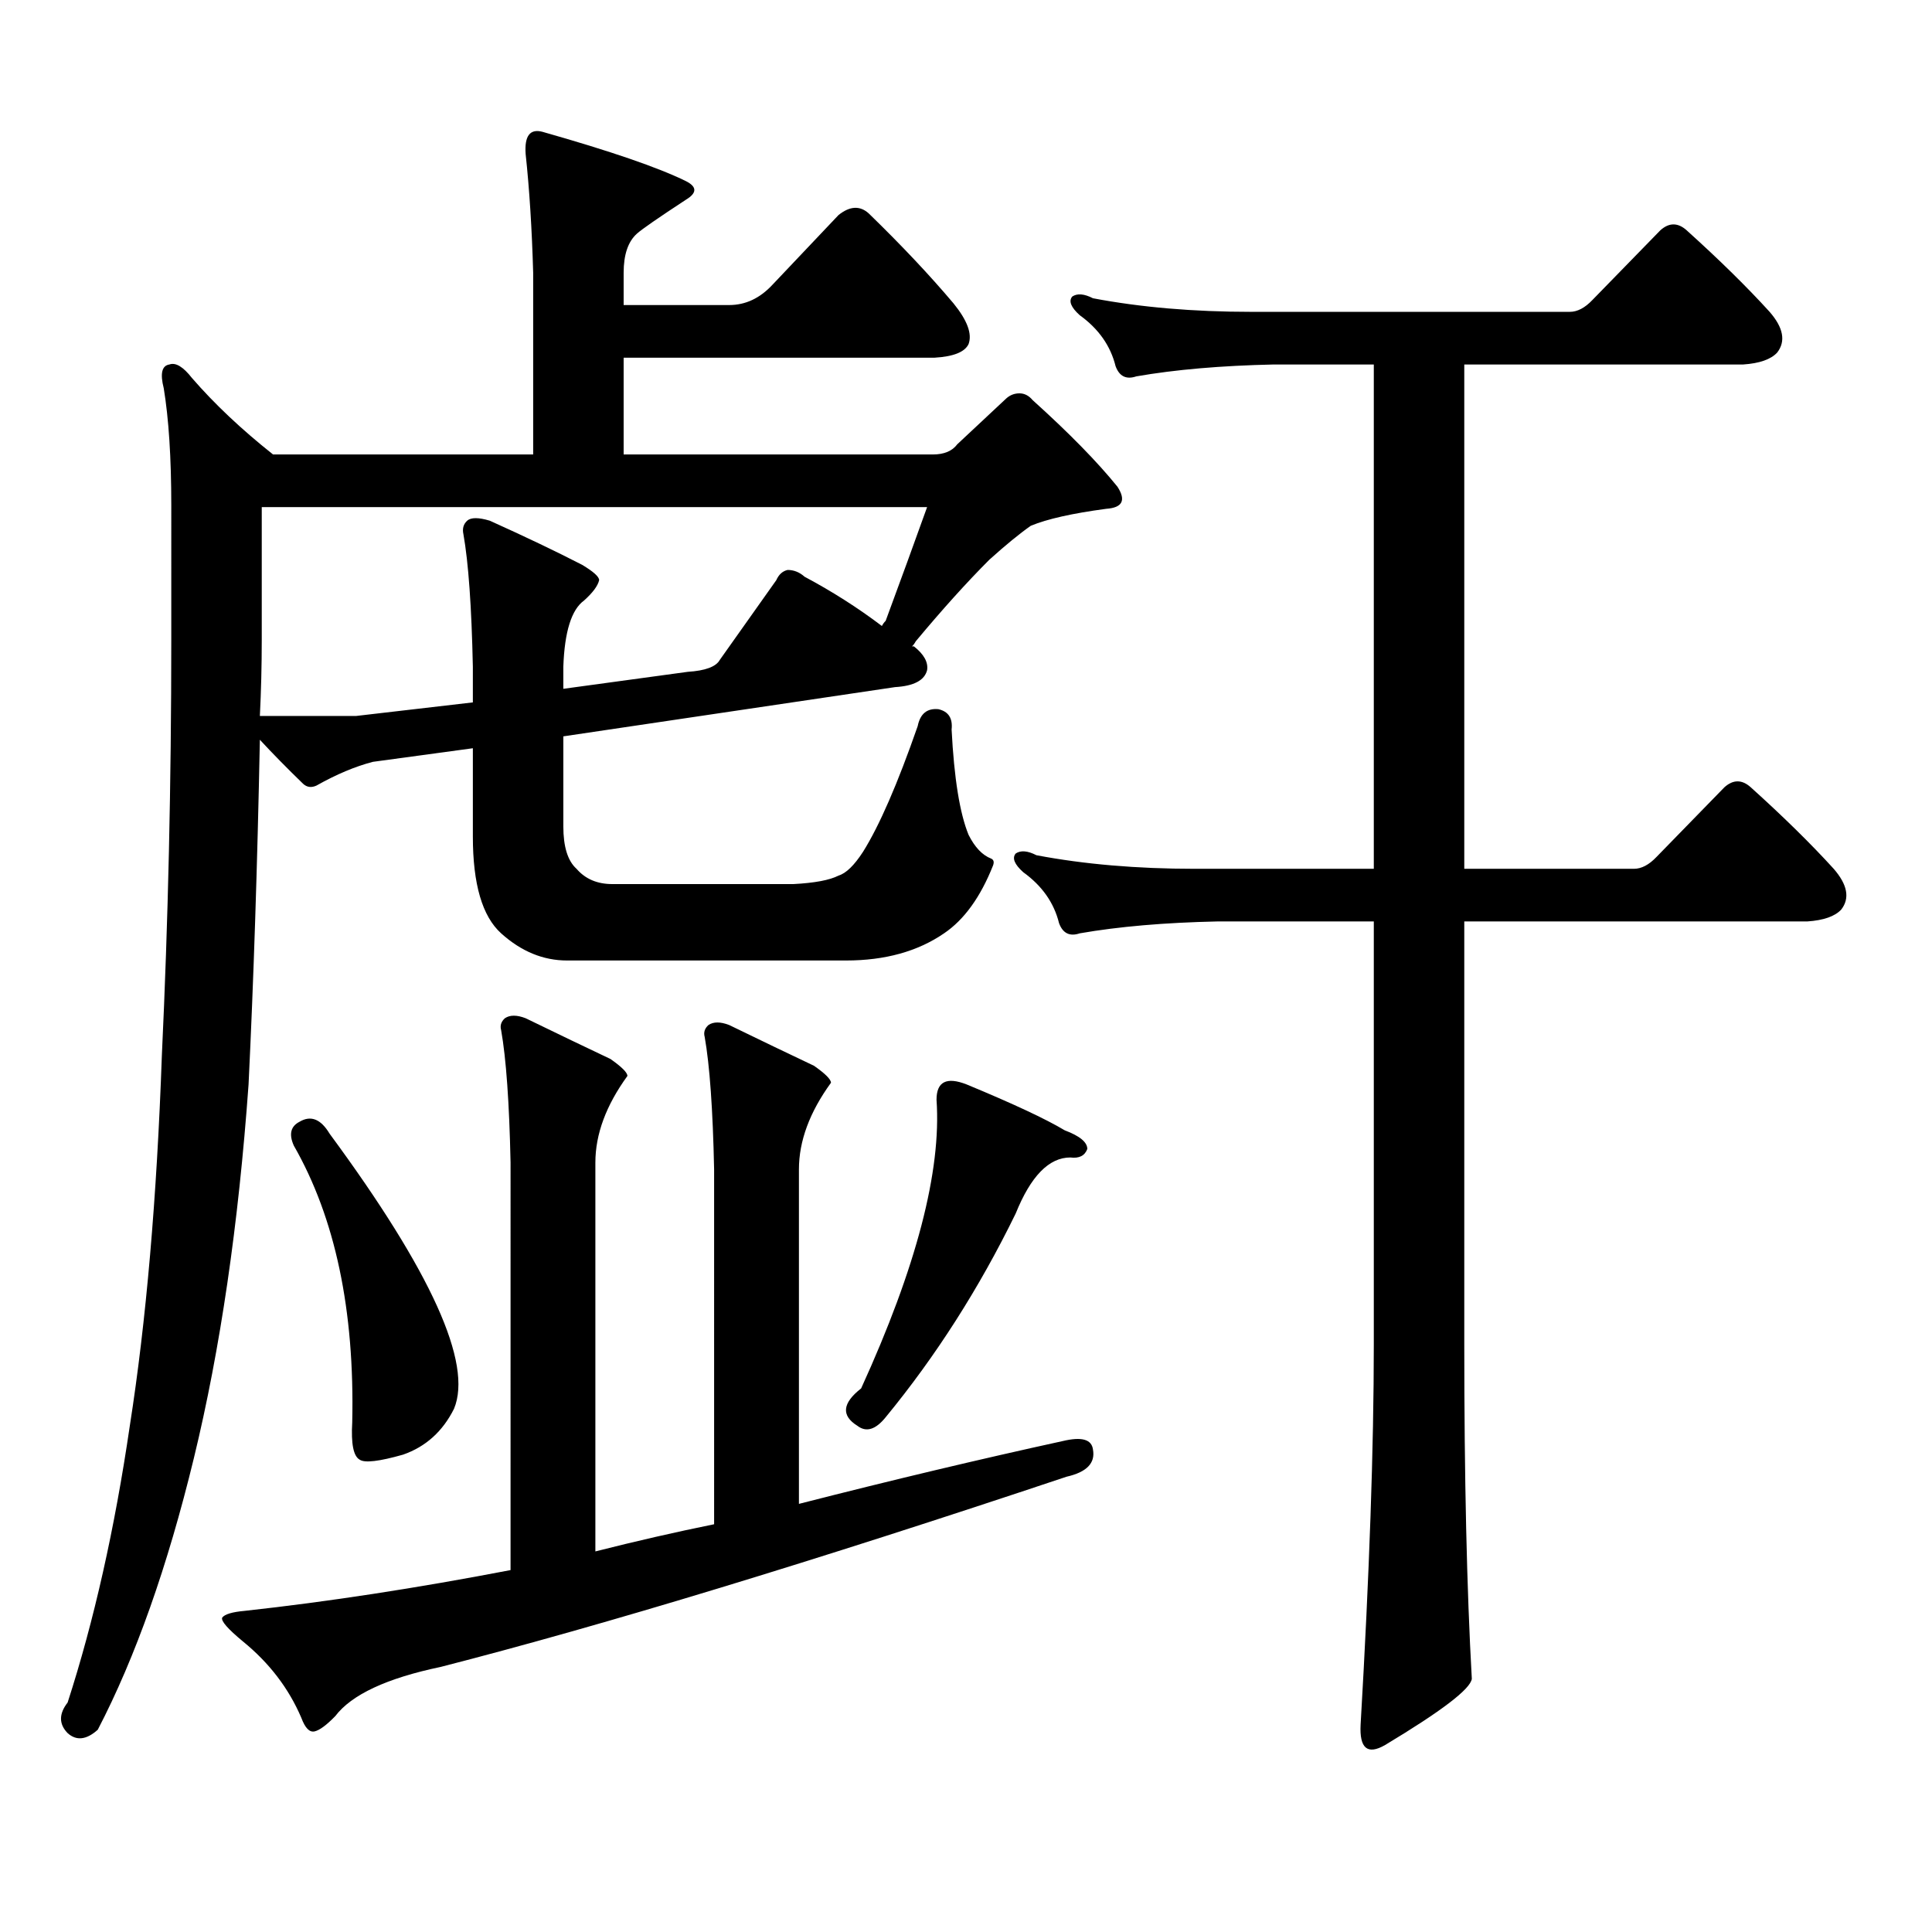 <?xml version="1.0" encoding="utf-8"?>
<!-- Generator: Adobe Illustrator 16.0.0, SVG Export Plug-In . SVG Version: 6.00 Build 0)  -->
<!DOCTYPE svg PUBLIC "-//W3C//DTD SVG 1.1//EN" "http://www.w3.org/Graphics/SVG/1.1/DTD/svg11.dtd">
<svg version="1.1" id="图层_1" xmlns="http://www.w3.org/2000/svg" xmlns:xlink="http://www.w3.org/1999/xlink" x="0px" y="0px"
	 width="1000px" height="1000px" viewBox="0 0 1000 1000" enable-background="new 0 0 1000 1000" xml:space="preserve">
<path d="M88.656,261.605c0-24.609-1.311-44.824-3.902-60.645c-1.951-7.608-0.976-11.714,2.927-12.305
	c3.247-1.167,7.149,1.181,11.707,7.031c11.707,13.486,25.686,26.669,41.95,39.551h134.631v-94.043
	c-0.655-22.852-1.951-43.355-3.902-61.523c-0.655-9.366,2.271-13.184,8.78-11.426c35.121,9.97,59.831,18.457,74.145,25.488
	c5.854,2.939,5.854,6.152,0,9.668c-14.313,9.38-22.773,15.244-25.365,17.578c-4.558,4.106-6.829,10.849-6.829,20.215v16.699h54.633
	c8.445,0,15.93-3.516,22.438-10.547l34.146-36.035c5.854-4.683,11.052-4.971,15.609-0.879
	c16.905,16.411,31.539,31.943,43.901,46.582c7.149,8.789,9.756,15.82,7.805,21.094c-1.951,4.106-7.805,6.455-17.561,7.031H322.797
	v50.098h159.996c5.854,0,10.076-1.758,12.683-5.273l25.365-23.73c1.951-1.758,4.223-2.637,6.829-2.637
	c2.592,0,4.878,1.181,6.829,3.516c18.856,17.001,33.49,31.943,43.901,44.824c4.543,7.031,2.592,10.849-5.854,11.426
	c-17.561,2.348-30.578,5.273-39.023,8.789c-5.854,4.106-13.018,9.97-21.463,17.578c-11.707,11.728-24.39,25.791-38.048,42.188
	c-0.655,1.181-1.311,2.06-1.951,2.637h0.976c5.198,4.106,7.47,8.212,6.829,12.305c-1.311,5.273-6.829,8.212-16.585,8.789
	l-171.703,25.488v46.582c0,10.547,2.271,17.88,6.829,21.973c4.543,5.273,10.731,7.91,18.536,7.91H410.6
	c11.052-0.577,18.856-2.046,23.414-4.395c3.902-1.167,8.125-5.273,12.683-12.305c8.445-13.472,17.881-35.156,28.292-65.039
	c1.296-6.441,4.878-9.366,10.731-8.789c5.198,1.181,7.47,4.697,6.829,10.547c1.296,25.2,4.223,43.369,8.78,54.492
	c3.247,6.455,7.149,10.547,11.707,12.305c1.296,0.591,1.616,1.758,0.976,3.516c-6.509,16.411-14.969,28.125-25.365,35.156
	c-13.658,9.38-30.578,14.063-50.73,14.063H293.529c-12.362,0-23.749-4.683-34.146-14.063c-9.756-8.789-14.634-25.488-14.634-50.098
	v-45.703l-51.706,7.031c-9.115,2.348-18.871,6.455-29.268,12.305c-2.606,1.181-4.878,0.879-6.829-0.879
	c-8.46-8.198-15.944-15.82-22.438-22.852c-1.311,65.63-3.262,125.107-5.854,178.418c-5.213,72.661-14.634,137.109-28.292,193.359
	S70.12,857.792,50.608,895.297c-5.854,5.273-11.066,5.85-15.609,1.758c-4.558-4.697-4.558-9.97,0-15.82
	c13.658-42.188,24.39-89.951,32.194-143.262c8.445-53.902,13.979-117.773,16.585-191.602c3.247-69.131,4.878-140.913,4.878-215.332
	V261.605z M550.108,745.883c9.756-2.334,14.954-0.879,15.609,4.395c1.296,7.031-3.262,11.714-13.658,14.063
	c-131.384,43.945-239.354,76.753-323.895,98.438c-27.972,5.85-46.188,14.351-54.633,25.488c-4.558,4.683-8.14,7.32-10.731,7.91
	c-2.606,0.577-4.878-1.758-6.829-7.031c-6.509-15.244-16.585-28.427-30.243-39.551c-7.805-6.455-11.387-10.547-10.731-12.305
	c1.296-1.758,5.198-2.939,11.707-3.516c42.926-4.697,88.778-11.728,137.558-21.094V601.742c-0.655-31.05-2.286-53.902-4.878-68.555
	c-0.655-2.334,0-4.395,1.951-6.152c2.592-1.758,6.174-1.758,10.731,0c16.905,8.212,31.539,15.244,43.901,21.094
	c5.854,4.106,8.78,7.031,8.78,8.789c-11.066,15.244-16.585,30.185-16.585,44.824v201.27c20.808-5.273,41.295-9.97,61.462-14.063
	V605.258c-0.655-31.05-2.286-53.902-4.878-68.555c-0.655-2.334,0-4.395,1.951-6.152c2.592-1.758,6.174-1.758,10.731,0
	c16.905,8.212,31.539,15.244,43.901,21.094c5.854,4.106,8.78,7.031,8.78,8.789c-11.066,15.244-16.585,30.185-16.585,44.824v173.145
	C461.65,766.097,507.183,755.262,550.108,745.883z M239.872,276.547c-0.655-2.925,0-5.273,1.951-7.031s5.854-1.758,11.707,0
	c18.201,8.212,34.146,15.82,47.804,22.852c5.854,3.516,8.78,6.152,8.78,7.91c-0.655,2.939-3.262,6.455-7.805,10.547
	c-6.509,4.697-10.091,16.123-10.731,34.277v11.426l64.389-8.789c9.101-0.577,14.634-2.637,16.585-6.152l29.268-41.309
	c1.296-2.925,3.247-4.683,5.854-5.273c3.247,0,6.174,1.181,8.78,3.516c14.299,7.622,27.637,16.123,39.999,25.488
	c0.641-1.167,1.296-2.046,1.951-2.637c7.805-21.094,14.954-40.718,21.463-58.887H135.484v68.555c0,13.486-0.335,26.669-0.976,39.551
	h49.755l60.486-7.031v-18.457C244.095,314.051,242.464,291.2,239.872,276.547z M154.996,580.648
	c5.854-3.516,11.052-1.456,15.609,6.152c52.682,71.494,74.145,118.955,64.389,142.383c-5.854,11.728-14.634,19.638-26.341,23.73
	c-12.362,3.516-19.847,4.395-22.438,2.637c-3.262-1.758-4.558-8.198-3.902-19.336c1.296-58.008-8.78-105.757-30.243-143.262
	C149.463,587.103,150.438,582.997,154.996,580.648z M500.354,561.312c24.055,9.97,40.975,17.88,50.73,23.73
	c7.805,2.939,11.707,6.152,11.707,9.668c-1.311,3.516-4.237,4.985-8.78,4.395c-11.066,0-20.487,9.668-28.292,29.004
	c-18.871,38.672-41.31,73.828-67.315,105.469c-5.213,6.455-10.091,7.91-14.634,4.395c-8.46-5.273-7.805-11.714,1.951-19.336
	c28.612-62.691,41.615-112.5,39.023-149.414C484.744,559.857,489.942,557.22,500.354,561.312z M824.248,155.258l35.121-36.035
	c4.543-4.092,9.101-4.092,13.658,0c16.905,15.244,31.219,29.306,42.926,42.188c7.149,8.212,8.445,15.244,3.902,21.094
	c-3.262,3.516-9.115,5.576-17.561,6.152H757.908v261.035h87.803c3.902,0,7.805-2.046,11.707-6.152l35.121-36.035
	c4.543-4.092,9.101-4.092,13.658,0c16.905,15.244,31.219,29.306,42.926,42.188c7.149,8.212,8.445,15.244,3.902,21.094
	c-3.262,3.516-9.115,5.576-17.561,6.152H757.908v218.848c0,69.131,1.296,126.851,3.902,173.145
	c-0.655,5.273-15.609,16.699-44.877,34.277c-9.115,5.274-13.338,1.758-12.683-10.547c4.543-77.934,6.829-143.55,6.829-196.875
	V476.937h-80.974c-27.316,0.591-51.065,2.637-71.218,6.152c-5.213,1.758-8.78,0-10.731-5.273
	c-2.606-10.547-8.78-19.336-18.536-26.367c-4.558-4.092-5.854-7.32-3.902-9.668c2.592-1.758,6.174-1.456,10.731,0.879
	c24.71,4.697,52.026,7.031,81.949,7.031h92.681V188.656h-51.706c-27.316,0.591-51.065,2.637-71.218,6.152
	c-5.213,1.758-8.78,0-10.731-5.273c-2.606-10.547-8.78-19.336-18.536-26.367c-4.558-4.092-5.854-7.32-3.902-9.668
	c2.592-1.758,6.174-1.456,10.731,0.879c24.71,4.697,52.026,7.031,81.949,7.031h164.874
	C816.443,161.41,820.346,159.364,824.248,155.258z"/>
</svg>
